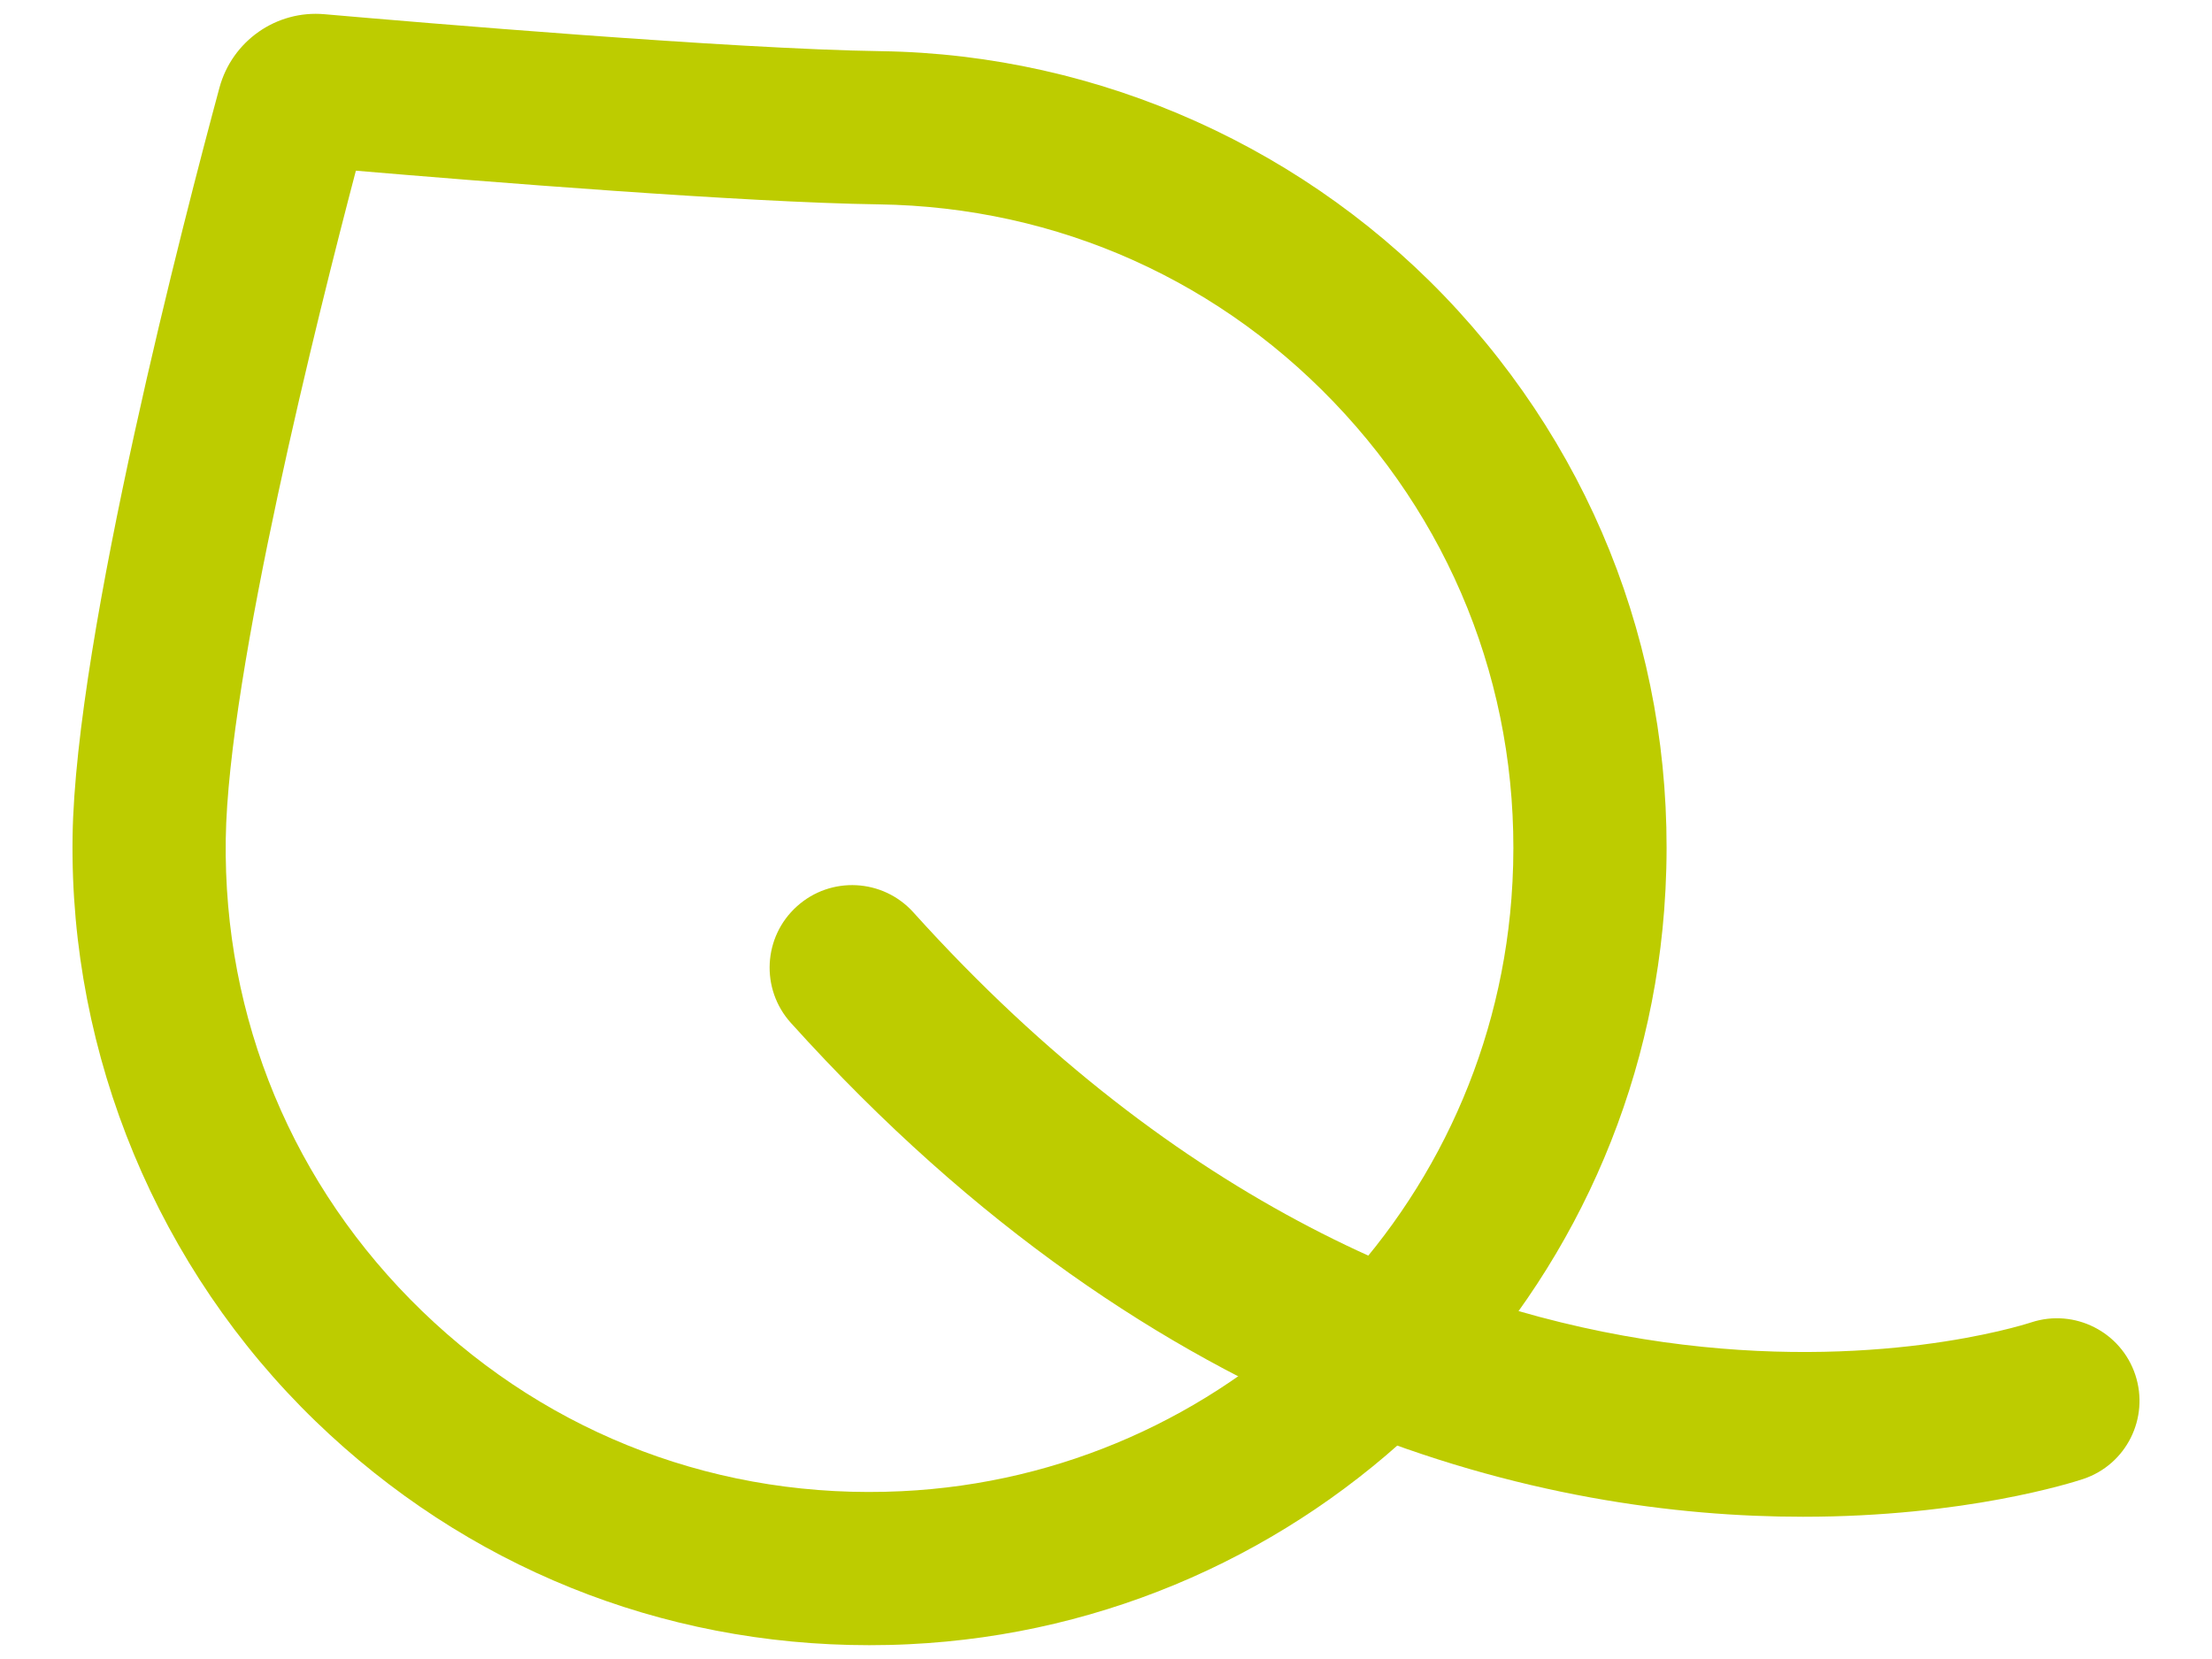 <svg xml:space="preserve" data-sanitized-enable-background="new 0 0 226.77 170.08" viewBox="0 0 226.77 170.08" height="170.08px" width="226.77px" y="0px" x="0px" xmlns:xlink="http://www.w3.org/1999/xlink" xmlns="http://www.w3.org/2000/svg" id="Laag_1" version="1.1">
<g>
	<path d="M184.837,155.495c-25.97,0-65.785-8.502-103.76-50.633c-3.128-3.471-2.852-8.819,0.618-11.943
		c3.468-3.131,8.816-2.855,11.945,0.617c54.663,60.643,112.186,42.82,114.606,42.029c4.43-1.445,9.205,0.968,10.665,5.391
		c1.455,4.422-0.918,9.188-5.338,10.665C212.465,151.987,201.5,155.495,184.837,155.495" fill="#BDCC00"></path>
</g>
<path d="M36.484,17.499c-3.794,14.414-13.099,51.426-13.34,68.509c-0.262,18.406,6.884,35.597,20.124,48.399
	c13.229,12.791,30.678,19.359,49.16,18.468c33.118-1.581,59.996-27.701,62.521-60.759v-0.002
	c1.406-18.442-4.653-36.08-17.063-49.667c-12.422-13.601-29.397-21.233-47.806-21.496C76.261,20.755,49.413,18.598,36.484,17.499
	 M89.11,168.661c-21.337,0-41.358-8.068-56.76-22.962c-16.15-15.619-25.23-37.46-24.91-59.915
	C7.734,65.122,19.038,21.788,22.496,8.997C23.793,4.2,28.33,1.013,33.283,1.459c9.525,0.833,41.782,3.571,57.022,3.787
	c22.457,0.321,44.029,10.021,59.179,26.608c15.363,16.823,22.866,38.647,21.124,61.458c-3.129,40.941-36.416,73.295-77.432,75.252
	C91.816,168.632,90.458,168.661,89.11,168.661" fill="#BDCC00"></path>
</svg>
